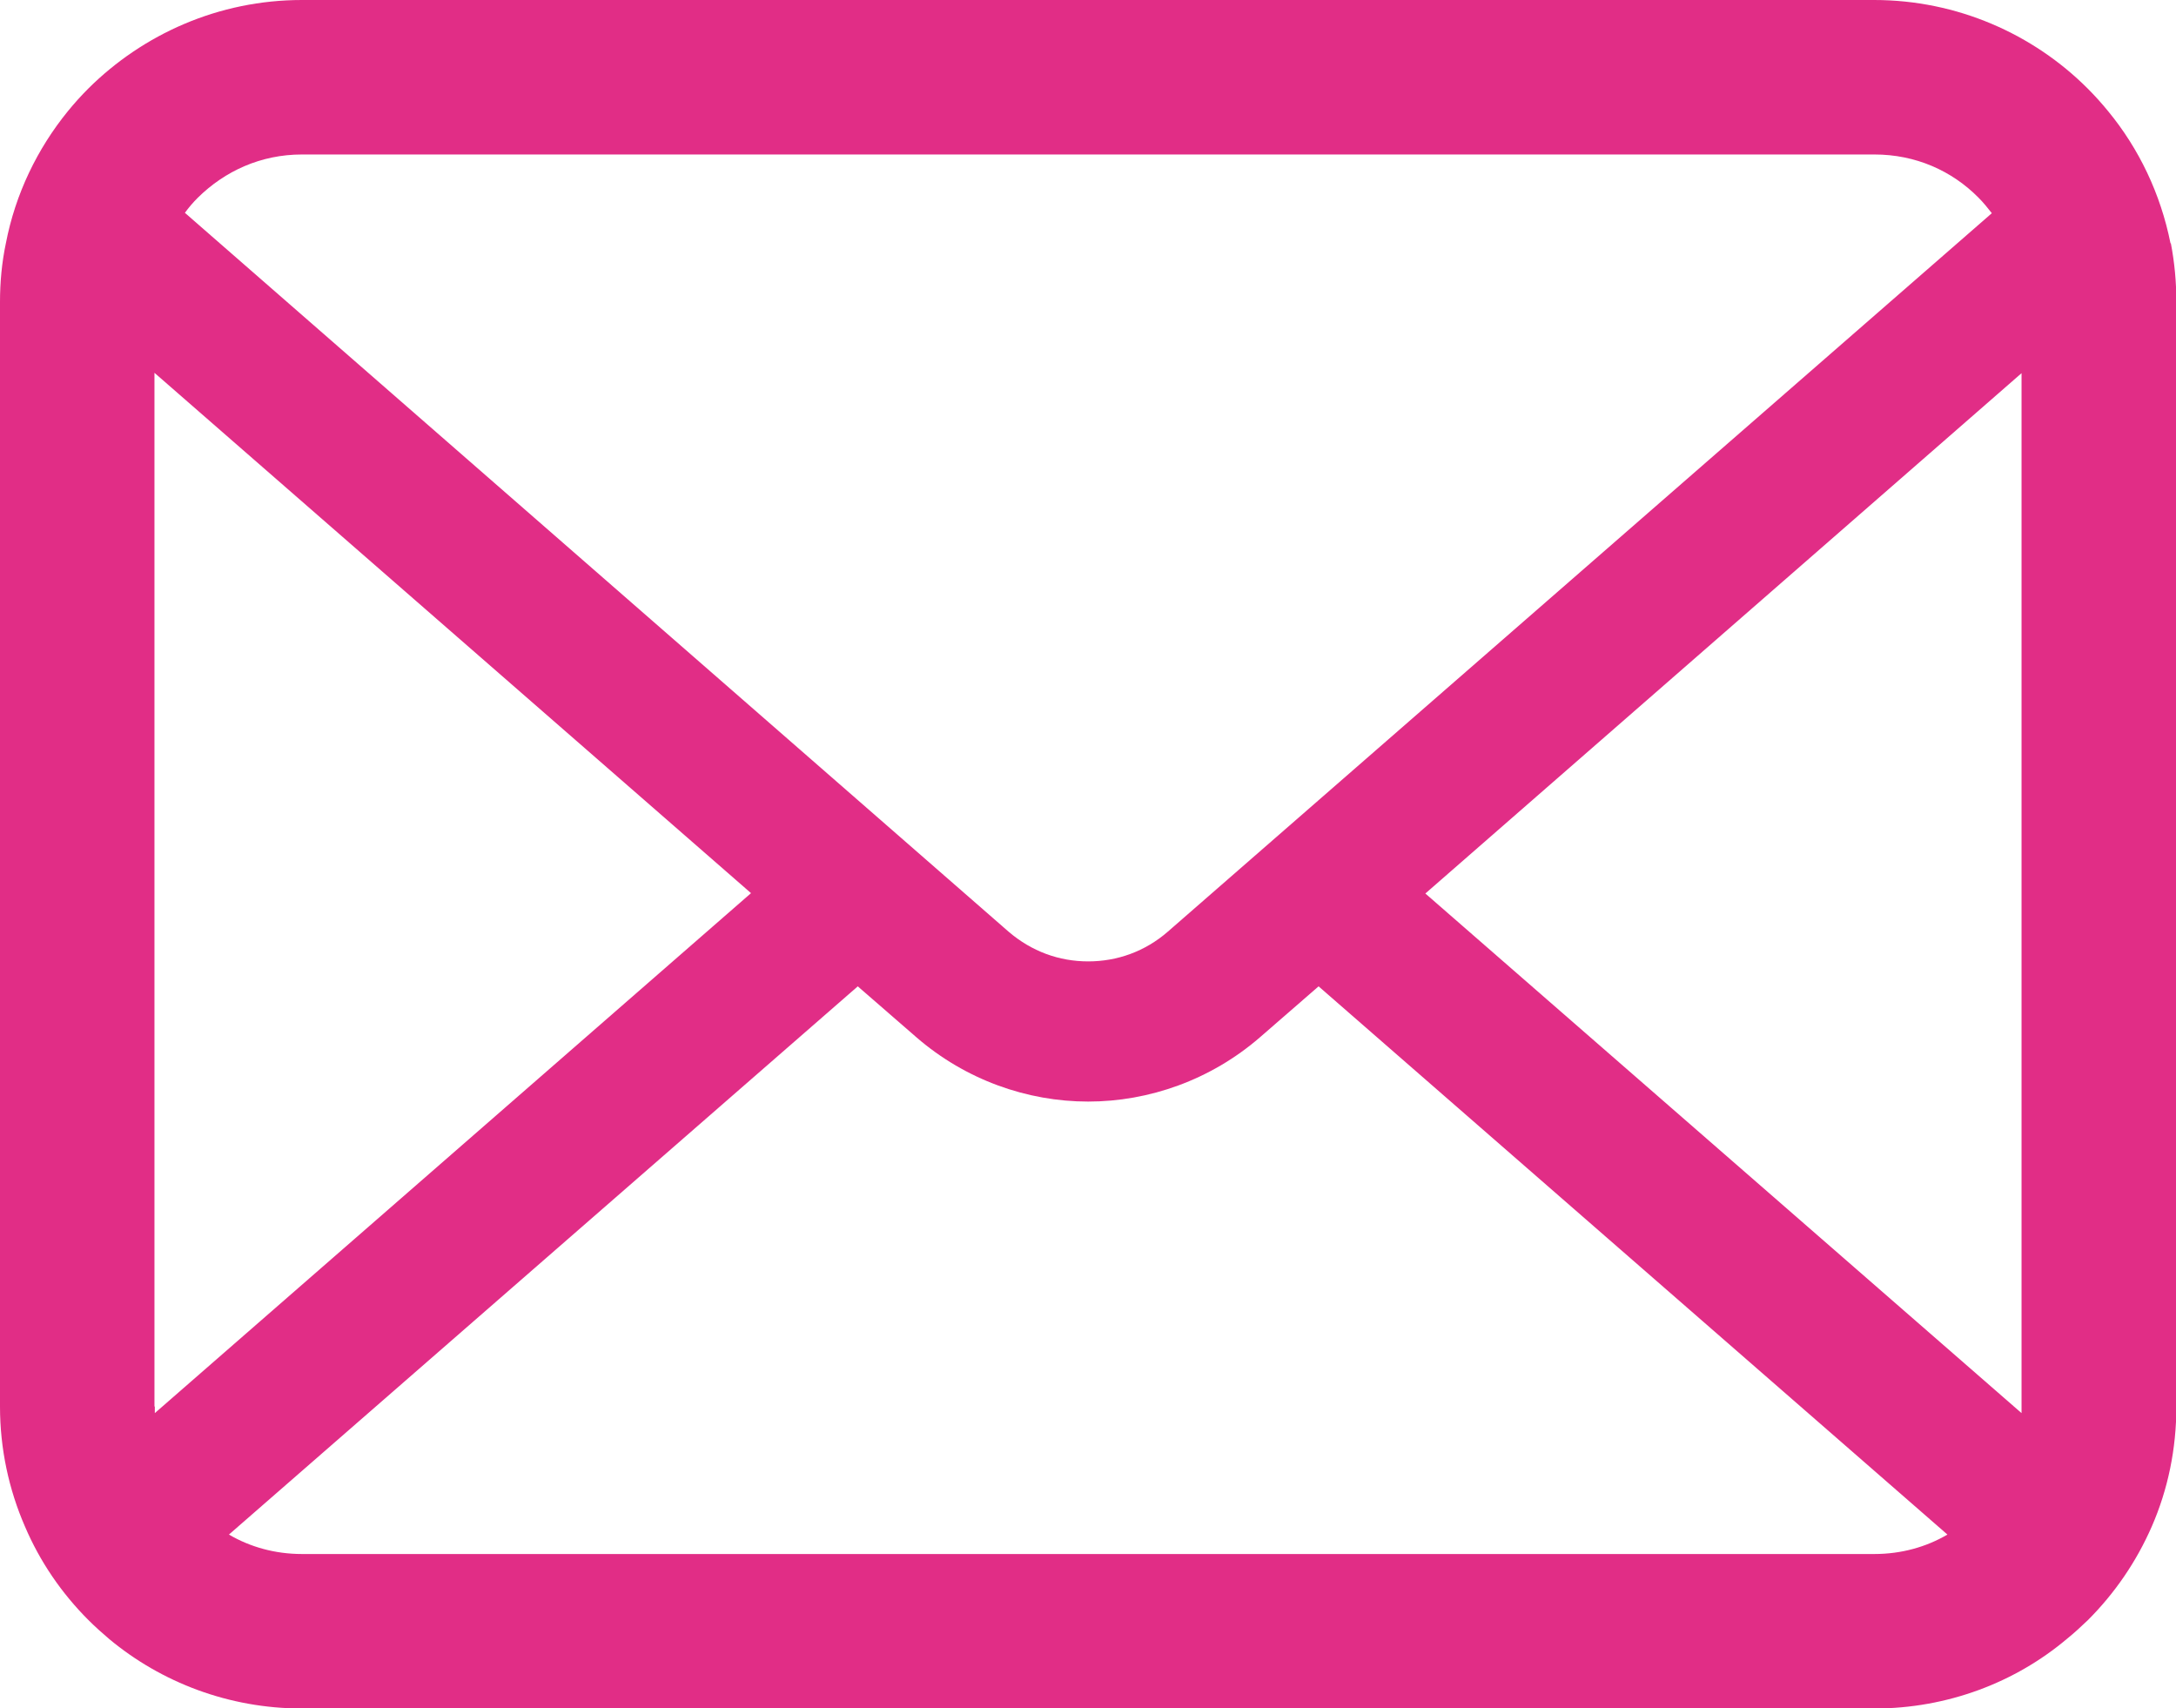 <?xml version="1.0" encoding="UTF-8"?>
<svg id="_レイヤー_2" data-name="レイヤー 2" xmlns="http://www.w3.org/2000/svg" viewBox="0 0 59.31 46.55">
  <defs>
    <style>
      .cls-1 {
        fill: #e12d86;
        stroke-width: 0px;
      }
    </style>
  </defs>
  <g id="_レイヤー_6" data-name="レイヤー 6">
    <path class="cls-1" d="m59.16,6.63c-.27-1.35-.86-2.58-1.7-3.6-.18-.22-.36-.42-.56-.62-1.48-1.48-3.55-2.41-5.82-2.41H8.23C5.96,0,3.9.93,2.41,2.41c-.2.2-.38.4-.56.62-.83,1.02-1.43,2.25-1.69,3.6-.11.52-.16,1.06-.16,1.6v30.1c0,1.15.24,2.26.68,3.27.41.96,1,1.82,1.73,2.55.18.18.37.35.57.52,1.42,1.18,3.26,1.89,5.25,1.89h42.86c1.99,0,3.84-.71,5.25-1.9.2-.16.38-.33.57-.51.73-.73,1.32-1.59,1.74-2.55h0c.44-1.01.67-2.11.67-3.27V8.23c0-.54-.05-1.08-.15-1.6ZM5.39,5.39c.74-.73,1.72-1.18,2.84-1.18h42.86c1.12,0,2.11.44,2.84,1.18.13.13.25.28.36.42l-22.46,19.58c-.62.54-1.38.81-2.17.81s-1.54-.27-2.17-.81L5.04,5.8c.1-.14.22-.28.35-.41Zm-1.18,32.94V10.16l16.26,14.18-16.25,14.17c0-.05,0-.11,0-.18Zm46.87,4.02H8.23c-.73,0-1.41-.19-1.99-.53l17.14-14.94,1.6,1.39c1.34,1.16,3.02,1.75,4.68,1.75s3.34-.59,4.68-1.75l1.6-1.39,17.14,14.94c-.58.34-1.26.53-1.99.53Zm4.02-4.02c0,.06,0,.12,0,.18l-16.25-14.16,16.25-14.18v28.16Z"/>
  </g>
</svg>
